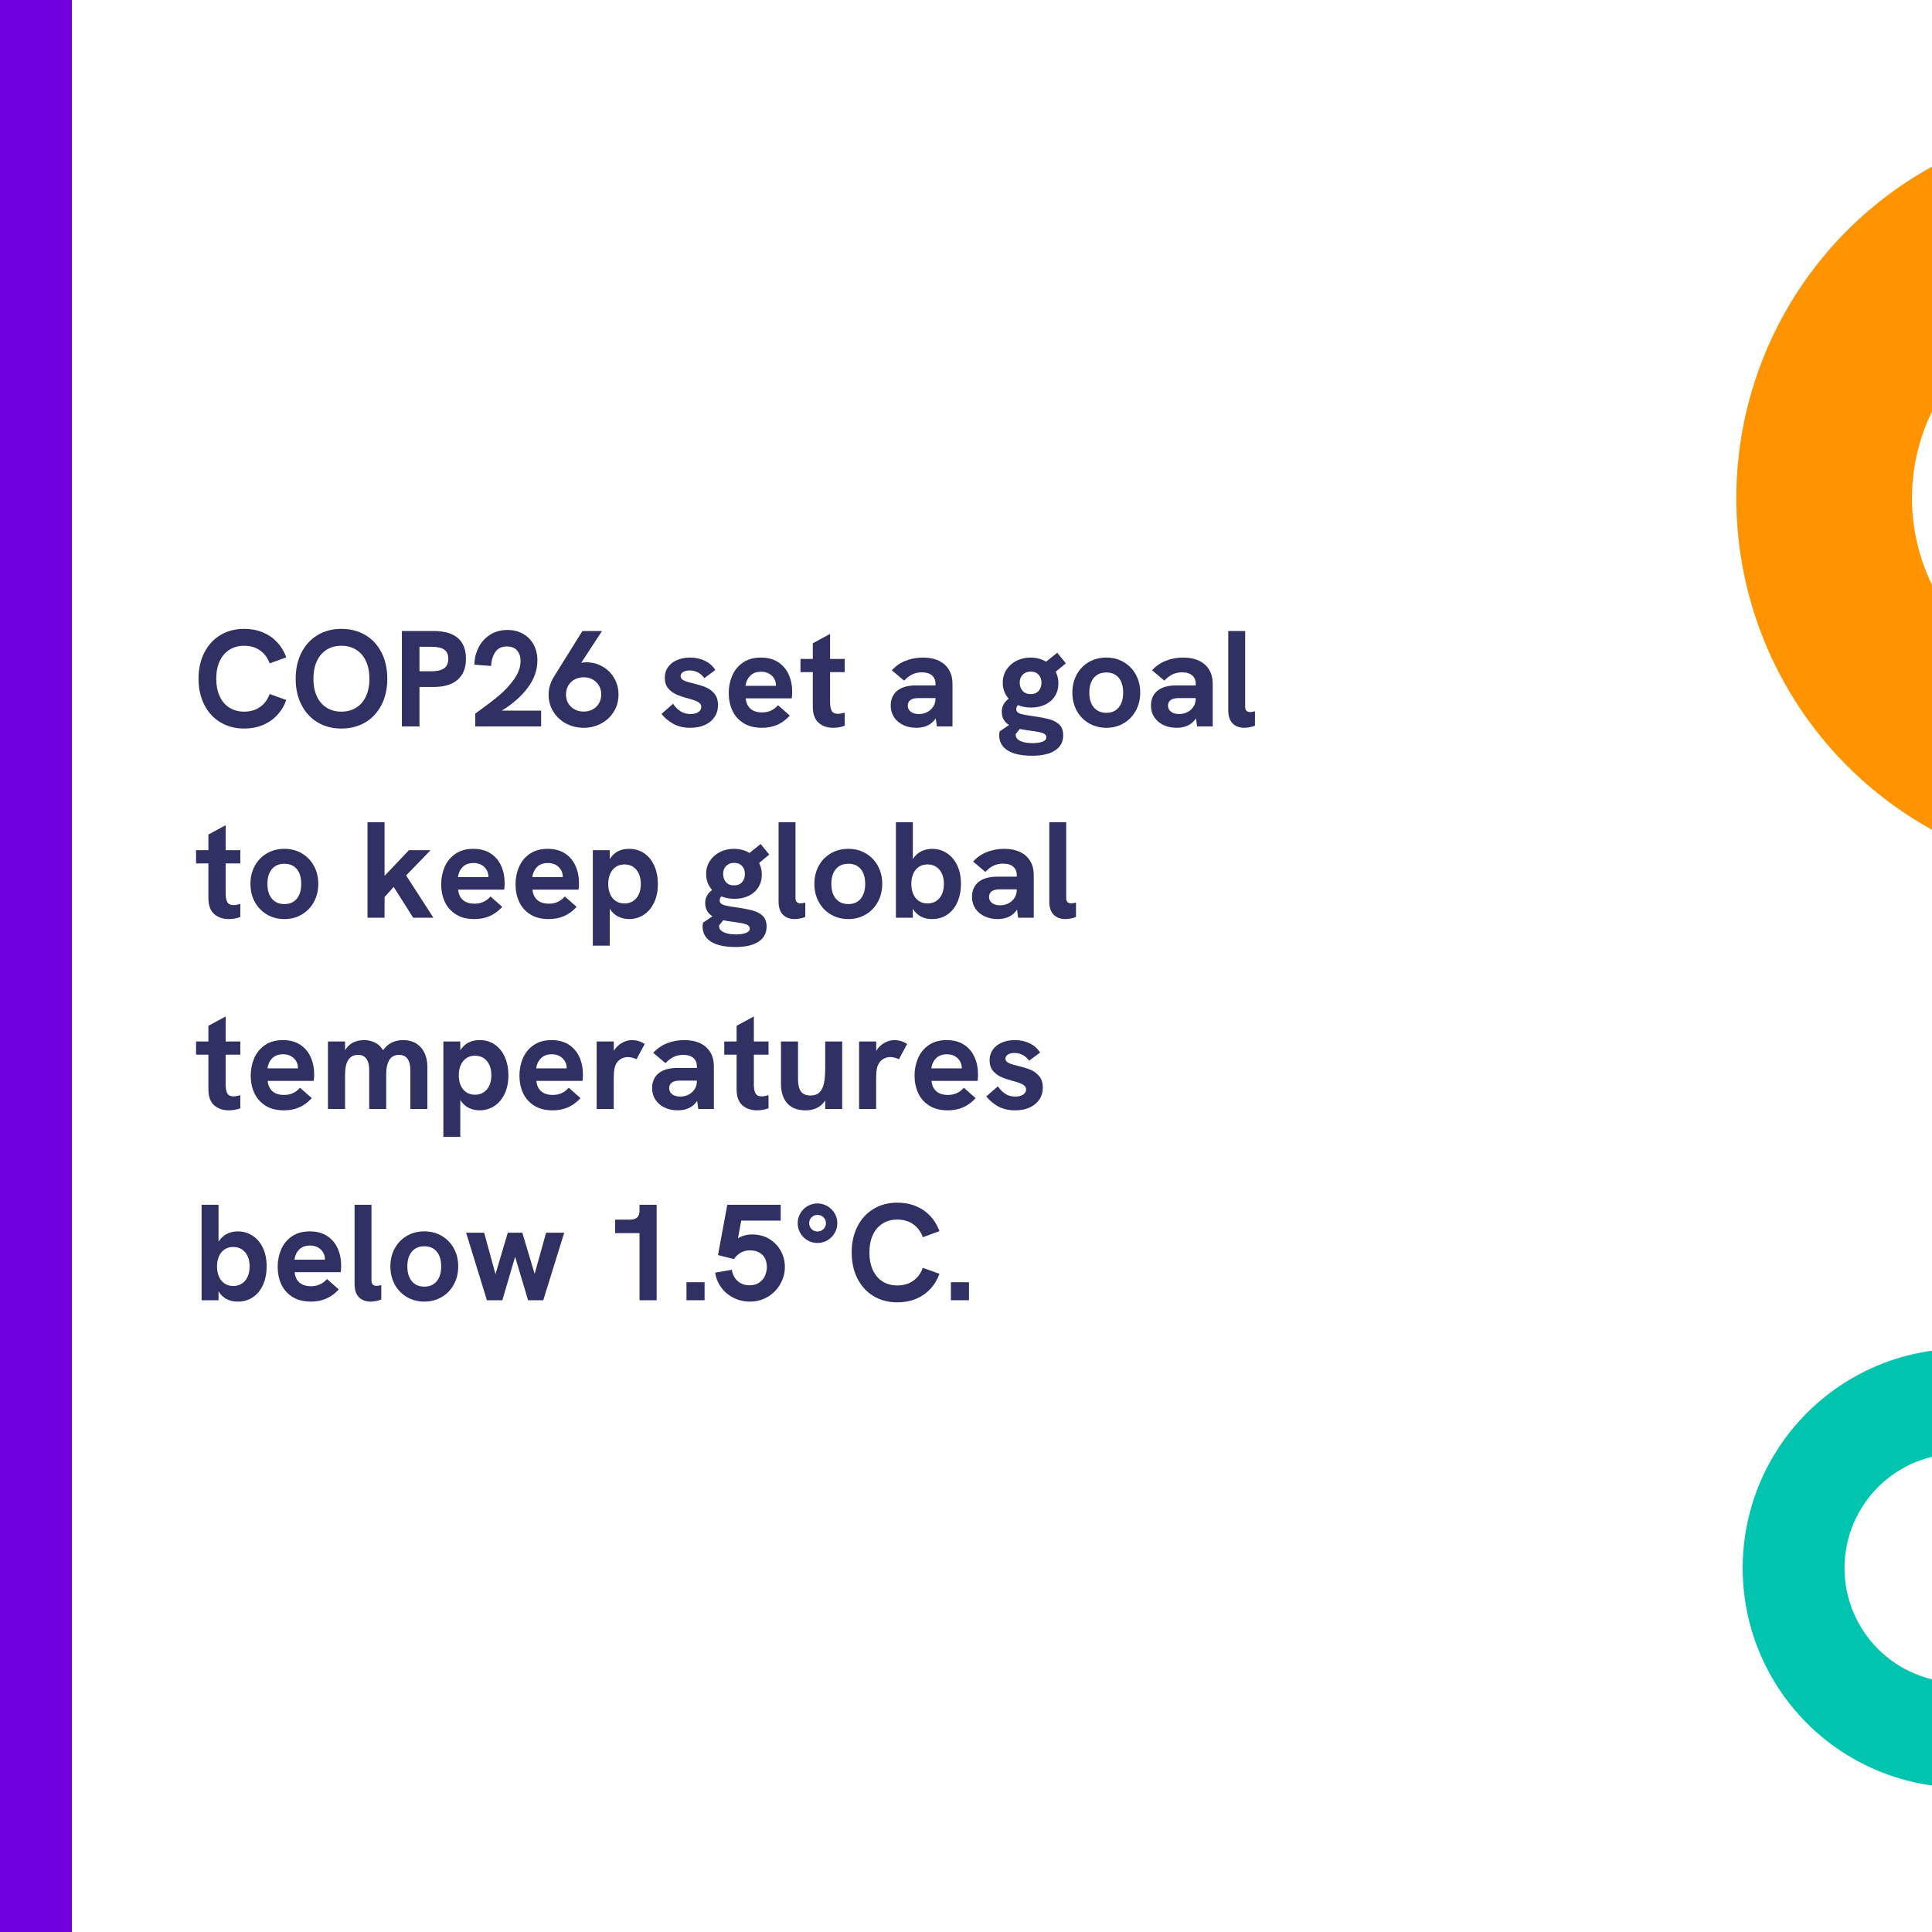 <svg xmlns="http://www.w3.org/2000/svg" xmlns:xlink="http://www.w3.org/1999/xlink" width="2000" zoomAndPan="magnify" viewBox="0 0 1500 1500" height="2000" preserveAspectRatio="xMidYMid meet" version="1.0"><defs><g/><clipPath id="62110bcd20"><path d="M 0 0 L 55.809 0 L 55.809 1500 L 0 1500 Z M 0 0 " clip-rule="nonzero"/></clipPath><clipPath id="59e120d3c9"><path d="M 1348 92.785 L 1500 92.785 L 1500 680.785 L 1348 680.785 Z M 1348 92.785 " clip-rule="nonzero"/></clipPath><clipPath id="3bd7bf2427"><path d="M 1353 1047.332 L 1500 1047.332 L 1500 1387.832 L 1353 1387.832 Z M 1353 1047.332 " clip-rule="nonzero"/></clipPath></defs><rect x="-150" width="1800" fill="#ffffff" y="-150" height="1800" fill-opacity="1"/><rect x="-150" width="1800" fill="#ffffff" y="-150" height="1800" fill-opacity="1"/><g clip-path="url(#62110bcd20)"><path fill="#7000e0" d="M -47.336 -22.523 L 55.809 -22.523 L 55.809 1573.852 L -47.336 1573.852 Z M -47.336 -22.523 " fill-opacity="1" fill-rule="nonzero"/></g><g fill="#303062" fill-opacity="1"><g transform="translate(150, 564)"><g><path d="M 39.594 1.641 C 32.656 1.641 26.5 0.031 21.125 -3.188 C 15.758 -6.414 11.586 -10.961 8.609 -16.828 C 5.629 -22.691 4.141 -29.453 4.141 -37.109 C 4.141 -44.723 5.629 -51.453 8.609 -57.297 C 11.586 -63.148 15.75 -67.688 21.094 -70.906 C 26.445 -74.133 32.613 -75.75 39.594 -75.75 C 44.812 -75.75 49.582 -74.863 53.906 -73.094 C 58.227 -71.32 61.957 -68.773 65.094 -65.453 C 68.227 -62.141 70.629 -58.203 72.297 -53.641 L 59.375 -48.953 C 57.75 -53.316 55.234 -56.688 51.828 -59.062 C 48.422 -61.438 44.344 -62.625 39.594 -62.625 C 35.207 -62.625 31.383 -61.594 28.125 -59.531 C 24.863 -57.477 22.344 -54.531 20.562 -50.688 C 18.789 -46.844 17.906 -42.316 17.906 -37.109 C 17.906 -31.859 18.789 -27.301 20.562 -23.438 C 22.344 -19.57 24.863 -16.613 28.125 -14.562 C 31.383 -12.508 35.207 -11.484 39.594 -11.484 C 44.344 -11.484 48.422 -12.672 51.828 -15.047 C 55.234 -17.422 57.75 -20.785 59.375 -25.141 L 72.297 -20.516 C 70.629 -15.941 68.227 -11.988 65.094 -8.656 C 61.957 -5.332 58.227 -2.785 53.906 -1.016 C 49.582 0.754 44.812 1.641 39.594 1.641 Z M 39.594 1.641 "/></g></g></g><g fill="#303062" fill-opacity="1"><g transform="translate(225.429, 564)"><g><path d="M 39.594 1.641 C 32.613 1.641 26.445 0.031 21.094 -3.188 C 15.75 -6.414 11.586 -10.953 8.609 -16.797 C 5.629 -22.641 4.141 -29.375 4.141 -37 C 4.141 -44.656 5.629 -51.414 8.609 -57.281 C 11.586 -63.145 15.758 -67.688 21.125 -70.906 C 26.5 -74.133 32.656 -75.75 39.594 -75.75 C 46.645 -75.75 52.863 -74.145 58.25 -70.938 C 63.645 -67.727 67.828 -63.191 70.797 -57.328 C 73.773 -51.461 75.266 -44.688 75.266 -37 C 75.266 -29.344 73.766 -22.586 70.766 -16.734 C 67.773 -10.891 63.578 -6.363 58.172 -3.156 C 52.773 0.039 46.582 1.641 39.594 1.641 Z M 17.906 -37 C 17.906 -31.789 18.789 -27.258 20.562 -23.406 C 22.344 -19.562 24.863 -16.613 28.125 -14.562 C 31.383 -12.508 35.207 -11.484 39.594 -11.484 C 44.031 -11.484 47.883 -12.52 51.156 -14.594 C 54.438 -16.664 56.961 -19.625 58.734 -23.469 C 60.504 -27.312 61.391 -31.82 61.391 -37 C 61.391 -42.207 60.504 -46.742 58.734 -50.609 C 56.961 -54.473 54.438 -57.441 51.156 -59.516 C 47.883 -61.586 44.031 -62.625 39.594 -62.625 C 35.207 -62.625 31.383 -61.594 28.125 -59.531 C 24.863 -57.477 22.344 -54.52 20.562 -50.656 C 18.789 -46.789 17.906 -42.238 17.906 -37 Z M 17.906 -37 "/></g></g></g><g fill="#303062" fill-opacity="1"><g transform="translate(304.897, 564)"><g><path d="M 7.125 -74.094 L 31.578 -74.094 C 39.941 -74.094 46.25 -72.297 50.5 -68.703 C 54.75 -65.109 56.875 -59.75 56.875 -52.625 C 56.875 -45.469 54.719 -40.008 50.406 -36.25 C 46.102 -32.5 39.828 -30.625 31.578 -30.625 L 20.781 -30.625 L 20.781 0 L 7.125 0 Z M 30.188 -42.844 C 34.445 -42.844 37.672 -43.594 39.859 -45.094 C 42.055 -46.602 43.156 -49.062 43.156 -52.469 C 43.156 -55.801 42.102 -58.191 40 -59.641 C 37.895 -61.098 34.625 -61.828 30.188 -61.828 L 20.781 -61.828 L 20.781 -42.844 Z M 30.188 -42.844 "/></g></g></g><g fill="#303062" fill-opacity="1"><g transform="translate(364.645, 564)"><g><path d="M 7.594 -12.328 C 13.52 -16.586 18.645 -20.531 22.969 -24.156 C 27.289 -27.789 31.125 -31.945 34.469 -36.625 C 37.82 -41.301 39.5 -46.031 39.5 -50.812 C 39.5 -54.176 38.602 -56.895 36.812 -58.969 C 35.02 -61.051 32.391 -62.094 28.922 -62.094 C 24.836 -62.094 21.82 -60.641 19.875 -57.734 C 17.926 -54.828 16.863 -51.227 16.688 -46.938 L 3.719 -47.953 C 3.719 -52.516 4.727 -56.859 6.75 -60.984 C 8.77 -65.117 11.711 -68.469 15.578 -71.031 C 19.441 -73.602 24.008 -74.891 29.281 -74.891 C 33.789 -74.891 37.805 -73.914 41.328 -71.969 C 44.859 -70.02 47.613 -67.254 49.594 -63.672 C 51.582 -60.098 52.578 -55.973 52.578 -51.297 C 52.578 -43.816 50.094 -36.742 45.125 -30.078 C 40.164 -23.422 33.438 -17.488 24.938 -12.281 L 55.5 -12.281 L 55.5 0 L 4.359 0 L 4.359 -10 Z M 7.594 -12.328 "/></g></g></g><g fill="#303062" fill-opacity="1"><g transform="translate(424.18, 564)"><g><path d="M 27.062 -49.375 C 28.363 -49.664 29.602 -49.812 30.781 -49.812 C 35.488 -49.812 39.766 -48.711 43.609 -46.516 C 47.453 -44.316 50.484 -41.301 52.703 -37.469 C 54.922 -33.645 56.031 -29.41 56.031 -24.766 C 56.031 -19.836 54.816 -15.406 52.391 -11.469 C 49.961 -7.539 46.676 -4.469 42.531 -2.25 C 38.383 -0.039 33.863 1.062 28.969 1.062 C 24.039 1.062 19.492 -0.039 15.328 -2.25 C 11.172 -4.469 7.867 -7.539 5.422 -11.469 C 2.973 -15.406 1.75 -19.805 1.75 -24.672 C 1.75 -27.078 2.102 -29.469 2.812 -31.844 C 3.52 -34.219 4.551 -36.484 5.906 -38.641 L 28.016 -74.094 L 43.219 -74.094 Z M 15.25 -24.766 C 15.25 -22.148 15.859 -19.836 17.078 -17.828 C 18.305 -15.828 19.957 -14.273 22.031 -13.172 C 24.102 -12.078 26.414 -11.531 28.969 -11.531 C 31.488 -11.531 33.789 -12.078 35.875 -13.172 C 37.969 -14.273 39.613 -15.836 40.812 -17.859 C 42.02 -19.879 42.625 -22.203 42.625 -24.828 C 42.625 -27.441 42.02 -29.758 40.812 -31.781 C 39.613 -33.801 37.977 -35.367 35.906 -36.484 C 33.832 -37.609 31.52 -38.172 28.969 -38.172 C 26.457 -38.172 24.156 -37.617 22.062 -36.516 C 19.969 -35.422 18.305 -33.852 17.078 -31.812 C 15.859 -29.77 15.25 -27.422 15.25 -24.766 Z M 15.25 -24.766 "/></g></g></g><g fill="#303062" fill-opacity="1"><g transform="translate(511.356, 564)"><g><path d="M 24.672 1.062 C 19.391 1.062 14.895 0 11.188 -2.125 C 7.488 -4.25 4.504 -6.785 2.234 -9.734 L 11.219 -17.594 C 12.707 -15.289 14.578 -13.383 16.828 -11.875 C 19.078 -10.375 21.723 -9.625 24.766 -9.625 C 27.316 -9.625 29.344 -10.133 30.844 -11.156 C 32.352 -12.188 33.109 -13.5 33.109 -15.094 C 33.109 -16.301 32.664 -17.301 31.781 -18.094 C 30.895 -18.895 29.77 -19.539 28.406 -20.031 C 27.039 -20.531 25.141 -21.117 22.703 -21.797 C 19.117 -22.754 16.086 -23.789 13.609 -24.906 C 11.129 -26.02 9.035 -27.617 7.328 -29.703 C 5.629 -31.797 4.781 -34.508 4.781 -37.844 C 4.781 -40.926 5.602 -43.645 7.25 -46 C 8.906 -48.363 11.219 -50.195 14.188 -51.5 C 17.164 -52.812 20.586 -53.469 24.453 -53.469 C 28.703 -53.469 32.523 -52.633 35.922 -50.969 C 39.328 -49.312 42.023 -46.922 44.016 -43.797 L 35.453 -37.469 C 34.18 -39.352 32.539 -40.828 30.531 -41.891 C 28.531 -42.953 26.379 -43.484 24.078 -43.484 C 22.055 -43.484 20.391 -43.082 19.078 -42.281 C 17.766 -41.488 17.109 -40.414 17.109 -39.062 C 17.109 -38.176 17.41 -37.422 18.016 -36.797 C 18.617 -36.18 19.578 -35.625 20.891 -35.125 C 22.203 -34.633 24.062 -34.109 26.469 -33.547 C 30.477 -32.547 33.785 -31.531 36.391 -30.5 C 38.992 -29.477 41.258 -27.844 43.188 -25.594 C 45.125 -23.344 46.094 -20.32 46.094 -16.531 C 46.094 -13.062 45.203 -9.992 43.422 -7.328 C 41.648 -4.672 39.145 -2.609 35.906 -1.141 C 32.664 0.328 28.922 1.062 24.672 1.062 Z M 24.672 1.062 "/></g></g></g><g fill="#303062" fill-opacity="1"><g transform="translate(561.535, 564)"><g><path d="M 30.094 1.062 C 24.281 1.062 19.441 -0.176 15.578 -2.656 C 11.711 -5.133 8.859 -8.398 7.016 -12.453 C 5.172 -16.516 4.25 -20.992 4.25 -25.891 C 4.25 -30.703 5.145 -35.195 6.938 -39.375 C 8.727 -43.562 11.5 -46.957 15.25 -49.562 C 19.008 -52.164 23.672 -53.469 29.234 -53.469 C 34.484 -53.469 38.93 -52.289 42.578 -49.938 C 46.223 -47.582 48.957 -44.383 50.781 -40.344 C 52.613 -36.301 53.531 -31.75 53.531 -26.688 C 53.531 -25.344 53.422 -23.711 53.203 -21.797 L 17.438 -21.797 C 17.719 -18.391 18.938 -15.719 21.094 -13.781 C 23.258 -11.852 26.289 -10.891 30.188 -10.891 C 35.188 -10.891 39.301 -12.754 42.531 -16.484 L 51.672 -8.406 C 48.797 -5.25 45.586 -2.879 42.047 -1.297 C 38.504 0.273 34.52 1.062 30.094 1.062 Z M 40.938 -31.516 L 40.938 -31.734 C 40.938 -33.723 40.457 -35.531 39.5 -37.156 C 38.539 -38.781 37.191 -40.07 35.453 -41.031 C 33.711 -41.988 31.727 -42.469 29.5 -42.469 C 25.781 -42.469 22.898 -41.406 20.859 -39.281 C 18.828 -37.156 17.633 -34.566 17.281 -31.516 Z M 40.938 -31.516 "/></g></g></g><g fill="#303062" fill-opacity="1"><g transform="translate(619.263, 564)"><g><path d="M 27.641 1.062 C 22.992 1.062 19.191 -0.254 16.234 -2.891 C 13.273 -5.535 11.797 -9.691 11.797 -15.359 L 11.797 -42.156 L 2.234 -42.156 L 2.234 -52.406 L 11.797 -52.406 L 11.797 -64.578 L 25.203 -71.812 L 25.203 -52.406 L 36.578 -52.406 L 36.578 -42.156 L 25.203 -42.156 L 25.203 -19.031 C 25.203 -15.844 25.645 -13.504 26.531 -12.016 C 27.414 -10.523 28.988 -9.781 31.25 -9.781 C 32.664 -9.781 34.441 -10.082 36.578 -10.688 L 36.578 -0.531 C 33.703 0.531 30.723 1.062 27.641 1.062 Z M 27.641 1.062 "/></g></g></g><g fill="#303062" fill-opacity="1"><g transform="translate(687.303, 564)"><g><path d="M 39.234 -6.219 C 35.898 -1.363 30.898 1.062 24.234 1.062 C 20.41 1.062 16.984 0.344 13.953 -1.094 C 10.922 -2.531 8.547 -4.555 6.828 -7.172 C 5.109 -9.797 4.25 -12.812 4.25 -16.219 C 4.25 -19.125 4.848 -21.664 6.047 -23.844 C 7.254 -26.02 8.941 -27.727 11.109 -28.969 C 14.367 -30.883 18.641 -31.844 23.922 -31.844 L 39.016 -31.844 L 39.016 -33.109 C 39.016 -35.879 38.094 -38.051 36.25 -39.625 C 34.406 -41.207 31.75 -42 28.281 -42 C 25.832 -42 23.5 -41.508 21.281 -40.531 C 19.07 -39.551 16.852 -37.895 14.625 -35.562 L 5.109 -43.594 C 8.117 -46.914 11.711 -49.391 15.891 -51.016 C 20.078 -52.648 24.523 -53.469 29.234 -53.469 C 34.016 -53.469 38.125 -52.648 41.562 -51.016 C 45 -49.391 47.629 -47.047 49.453 -43.984 C 51.285 -40.922 52.203 -37.297 52.203 -33.109 L 52.203 0 L 40.078 0 Z M 17.484 -16.156 C 17.484 -14.176 18.266 -12.594 19.828 -11.406 C 21.391 -10.219 23.5 -9.625 26.156 -9.625 C 28.488 -9.625 30.641 -10.133 32.609 -11.156 C 34.578 -12.188 36.133 -13.602 37.281 -15.406 C 38.438 -17.219 39.016 -19.258 39.016 -21.531 L 39.016 -22 L 25.828 -22 C 23.098 -22 21.047 -21.523 19.672 -20.578 C 18.211 -19.547 17.484 -18.07 17.484 -16.156 Z M 17.484 -16.156 "/></g></g></g><g fill="#303062" fill-opacity="1"><g transform="translate(772.991, 564)"><g><path d="M 28.438 22.75 C 20 22.75 13.609 21.363 9.266 18.594 C 4.93 15.832 2.766 11.867 2.766 6.703 C 2.766 5.848 2.891 4.891 3.141 3.828 L 10.469 -1.109 C 6.676 -3.422 4.781 -6.895 4.781 -11.531 C 4.781 -15.5 6.57 -18.832 10.156 -21.531 C 8.664 -23.195 7.52 -25.07 6.719 -27.156 C 5.926 -29.25 5.531 -31.5 5.531 -33.906 C 5.531 -37.738 6.504 -41.133 8.453 -44.094 C 10.398 -47.051 13.008 -49.352 16.281 -51 C 19.562 -52.645 23.172 -53.469 27.109 -53.469 C 31.535 -53.469 35.555 -52.406 39.172 -50.281 L 47.844 -57.203 L 54.531 -49.016 L 46.625 -42.469 C 48.039 -39.812 48.75 -36.801 48.75 -33.438 C 48.75 -29.719 47.859 -26.438 46.078 -23.594 C 44.305 -20.758 41.816 -18.562 38.609 -17 C 35.41 -15.445 31.719 -14.672 27.531 -14.672 C 23.883 -14.672 20.5 -15.289 17.375 -16.531 C 16.488 -15.719 16.047 -14.727 16.047 -13.562 C 16.047 -12.426 16.414 -11.547 17.156 -10.922 C 17.906 -10.305 19.164 -9.789 20.938 -9.375 C 22.707 -8.969 25.457 -8.5 29.188 -7.969 C 34.602 -7.188 38.891 -6.352 42.047 -5.469 C 45.203 -4.582 47.727 -3.176 49.625 -1.25 C 51.52 0.676 52.469 3.379 52.469 6.859 C 52.469 11.961 50.375 15.883 46.188 18.625 C 42.008 21.375 36.094 22.75 28.438 22.75 Z M 15.578 6.438 C 15.578 8.562 16.781 10.18 19.188 11.297 C 21.594 12.41 24.75 12.969 28.656 12.969 C 31.914 12.969 34.52 12.586 36.469 11.828 C 38.414 11.066 39.391 9.926 39.391 8.406 C 39.391 7.301 38.891 6.438 37.891 5.812 C 36.898 5.195 35.5 4.711 33.688 4.359 C 31.883 4.004 29.055 3.562 25.203 3.031 C 23.066 2.781 20.922 2.426 18.766 1.969 L 15.578 6 Z M 18.719 -34.016 C 18.719 -31.43 19.453 -29.297 20.922 -27.609 C 22.391 -25.93 24.504 -25.094 27.266 -25.094 C 29.922 -25.094 31.973 -25.93 33.422 -27.609 C 34.879 -29.297 35.609 -31.414 35.609 -33.969 C 35.609 -36.551 34.852 -38.629 33.344 -40.203 C 31.844 -41.785 29.816 -42.578 27.266 -42.578 C 24.68 -42.578 22.609 -41.781 21.047 -40.188 C 19.492 -38.594 18.719 -36.535 18.719 -34.016 Z M 18.719 -34.016 "/></g></g></g><g fill="#303062" fill-opacity="1"><g transform="translate(828.539, 564)"><g><path d="M 30.406 1.062 C 25.406 1.062 20.895 -0.113 16.875 -2.469 C 12.852 -4.82 9.707 -8.07 7.438 -12.219 C 5.176 -16.363 4.047 -21.047 4.047 -26.266 C 4.047 -31.473 5.172 -36.141 7.422 -40.266 C 9.672 -44.391 12.797 -47.617 16.797 -49.953 C 20.797 -52.297 25.332 -53.469 30.406 -53.469 C 35.438 -53.469 39.941 -52.297 43.922 -49.953 C 47.91 -47.617 51.039 -44.391 53.312 -40.266 C 55.582 -36.141 56.719 -31.473 56.719 -26.266 C 56.719 -21.086 55.582 -16.414 53.312 -12.25 C 51.039 -8.082 47.906 -4.82 43.906 -2.469 C 39.906 -0.113 35.406 1.062 30.406 1.062 Z M 17.219 -26.266 C 17.219 -21.367 18.383 -17.531 20.719 -14.75 C 23.062 -11.969 26.289 -10.578 30.406 -10.578 C 34.52 -10.578 37.727 -11.969 40.031 -14.75 C 42.332 -17.531 43.484 -21.367 43.484 -26.266 C 43.484 -31.18 42.332 -35.016 40.031 -37.766 C 37.727 -40.516 34.52 -41.891 30.406 -41.891 C 26.258 -41.891 23.023 -40.504 20.703 -37.734 C 18.379 -34.973 17.219 -31.148 17.219 -26.266 Z M 17.219 -26.266 "/></g></g></g><g fill="#303062" fill-opacity="1"><g transform="translate(889.35, 564)"><g><path d="M 39.234 -6.219 C 35.898 -1.363 30.898 1.062 24.234 1.062 C 20.41 1.062 16.984 0.344 13.953 -1.094 C 10.922 -2.531 8.547 -4.555 6.828 -7.172 C 5.109 -9.797 4.25 -12.812 4.25 -16.219 C 4.25 -19.125 4.848 -21.664 6.047 -23.844 C 7.254 -26.02 8.941 -27.727 11.109 -28.969 C 14.367 -30.883 18.641 -31.844 23.922 -31.844 L 39.016 -31.844 L 39.016 -33.109 C 39.016 -35.879 38.094 -38.051 36.25 -39.625 C 34.406 -41.207 31.75 -42 28.281 -42 C 25.832 -42 23.5 -41.508 21.281 -40.531 C 19.07 -39.551 16.852 -37.895 14.625 -35.562 L 5.109 -43.594 C 8.117 -46.914 11.711 -49.391 15.891 -51.016 C 20.078 -52.648 24.523 -53.469 29.234 -53.469 C 34.016 -53.469 38.125 -52.648 41.562 -51.016 C 45 -49.391 47.629 -47.047 49.453 -43.984 C 51.285 -40.922 52.203 -37.297 52.203 -33.109 L 52.203 0 L 40.078 0 Z M 17.484 -16.156 C 17.484 -14.176 18.266 -12.594 19.828 -11.406 C 21.391 -10.219 23.5 -9.625 26.156 -9.625 C 28.488 -9.625 30.641 -10.133 32.609 -11.156 C 34.578 -12.188 36.133 -13.602 37.281 -15.406 C 38.438 -17.219 39.016 -19.258 39.016 -21.531 L 39.016 -22 L 25.828 -22 C 23.098 -22 21.047 -21.523 19.672 -20.578 C 18.211 -19.547 17.484 -18.07 17.484 -16.156 Z M 17.484 -16.156 "/></g></g></g><g fill="#303062" fill-opacity="1"><g transform="translate(947.396, 564)"><g><path d="M 18.719 1.062 C 14.914 1.062 11.879 -0.066 9.609 -2.328 C 7.348 -4.598 6.219 -8.02 6.219 -12.594 L 6.219 -74.094 L 19.344 -74.094 L 19.344 -15.203 C 19.344 -13.816 19.688 -12.797 20.375 -12.141 C 21.07 -11.484 22.004 -11.156 23.172 -11.156 C 24.305 -11.156 25.566 -11.367 26.953 -11.797 L 26.953 -0.578 C 25.566 -0.016 24.145 0.395 22.688 0.656 C 21.238 0.926 19.914 1.062 18.719 1.062 Z M 18.719 1.062 "/></g></g></g><g fill="#303062" fill-opacity="1"><g transform="translate(150, 712.5)"><g><path d="M 27.641 1.062 C 22.992 1.062 19.191 -0.254 16.234 -2.891 C 13.273 -5.535 11.797 -9.691 11.797 -15.359 L 11.797 -42.156 L 2.234 -42.156 L 2.234 -52.406 L 11.797 -52.406 L 11.797 -64.578 L 25.203 -71.812 L 25.203 -52.406 L 36.578 -52.406 L 36.578 -42.156 L 25.203 -42.156 L 25.203 -19.031 C 25.203 -15.844 25.645 -13.504 26.531 -12.016 C 27.414 -10.523 28.988 -9.781 31.25 -9.781 C 32.664 -9.781 34.441 -10.082 36.578 -10.688 L 36.578 -0.531 C 33.703 0.531 30.723 1.062 27.641 1.062 Z M 27.641 1.062 "/></g></g></g><g fill="#303062" fill-opacity="1"><g transform="translate(190.399, 712.5)"><g><path d="M 30.406 1.062 C 25.406 1.062 20.895 -0.113 16.875 -2.469 C 12.852 -4.82 9.707 -8.07 7.438 -12.219 C 5.176 -16.363 4.047 -21.047 4.047 -26.266 C 4.047 -31.473 5.172 -36.141 7.422 -40.266 C 9.672 -44.391 12.797 -47.617 16.797 -49.953 C 20.797 -52.297 25.332 -53.469 30.406 -53.469 C 35.438 -53.469 39.941 -52.297 43.922 -49.953 C 47.91 -47.617 51.039 -44.391 53.312 -40.266 C 55.582 -36.141 56.719 -31.473 56.719 -26.266 C 56.719 -21.086 55.582 -16.414 53.312 -12.25 C 51.039 -8.082 47.906 -4.82 43.906 -2.469 C 39.906 -0.113 35.406 1.062 30.406 1.062 Z M 17.219 -26.266 C 17.219 -21.367 18.383 -17.531 20.719 -14.75 C 23.062 -11.969 26.289 -10.578 30.406 -10.578 C 34.52 -10.578 37.727 -11.969 40.031 -14.75 C 42.332 -17.531 43.484 -21.367 43.484 -26.266 C 43.484 -31.18 42.332 -35.016 40.031 -37.766 C 37.727 -40.516 34.52 -41.891 30.406 -41.891 C 26.258 -41.891 23.023 -40.504 20.703 -37.734 C 18.379 -34.973 17.219 -31.148 17.219 -26.266 Z M 17.219 -26.266 "/></g></g></g><g fill="#303062" fill-opacity="1"><g transform="translate(251.209, 712.5)"><g/></g></g><g fill="#303062" fill-opacity="1"><g transform="translate(278.851, 712.5)"><g><path d="M 26.797 -23.922 L 19.719 -16 L 19.719 0 L 6.484 0 L 6.484 -74.094 L 19.719 -74.094 L 19.719 -32.484 L 38.641 -52.406 L 55.438 -52.406 L 36.469 -32.797 L 57.625 0 L 41.938 0 Z M 26.797 -23.922 "/></g></g></g><g fill="#303062" fill-opacity="1"><g transform="translate(338.279, 712.5)"><g><path d="M 30.094 1.062 C 24.281 1.062 19.441 -0.176 15.578 -2.656 C 11.711 -5.133 8.859 -8.398 7.016 -12.453 C 5.172 -16.516 4.25 -20.992 4.25 -25.891 C 4.25 -30.703 5.145 -35.195 6.938 -39.375 C 8.727 -43.562 11.5 -46.957 15.25 -49.562 C 19.008 -52.164 23.672 -53.469 29.234 -53.469 C 34.484 -53.469 38.93 -52.289 42.578 -49.938 C 46.223 -47.582 48.957 -44.383 50.781 -40.344 C 52.613 -36.301 53.531 -31.75 53.531 -26.688 C 53.531 -25.344 53.422 -23.711 53.203 -21.797 L 17.438 -21.797 C 17.719 -18.391 18.938 -15.719 21.094 -13.781 C 23.258 -11.852 26.289 -10.891 30.188 -10.891 C 35.188 -10.891 39.301 -12.754 42.531 -16.484 L 51.672 -8.406 C 48.797 -5.25 45.586 -2.879 42.047 -1.297 C 38.504 0.273 34.52 1.062 30.094 1.062 Z M 40.938 -31.516 L 40.938 -31.734 C 40.938 -33.723 40.457 -35.531 39.5 -37.156 C 38.539 -38.781 37.191 -40.07 35.453 -41.031 C 33.711 -41.988 31.727 -42.469 29.5 -42.469 C 25.781 -42.469 22.898 -41.406 20.859 -39.281 C 18.828 -37.156 17.633 -34.566 17.281 -31.516 Z M 40.938 -31.516 "/></g></g></g><g fill="#303062" fill-opacity="1"><g transform="translate(396.007, 712.5)"><g><path d="M 30.094 1.062 C 24.281 1.062 19.441 -0.176 15.578 -2.656 C 11.711 -5.133 8.859 -8.398 7.016 -12.453 C 5.172 -16.516 4.25 -20.992 4.25 -25.891 C 4.25 -30.703 5.145 -35.195 6.938 -39.375 C 8.727 -43.562 11.5 -46.957 15.25 -49.562 C 19.008 -52.164 23.672 -53.469 29.234 -53.469 C 34.484 -53.469 38.93 -52.289 42.578 -49.938 C 46.223 -47.582 48.957 -44.383 50.781 -40.344 C 52.613 -36.301 53.531 -31.75 53.531 -26.688 C 53.531 -25.344 53.422 -23.711 53.203 -21.797 L 17.438 -21.797 C 17.719 -18.391 18.938 -15.719 21.094 -13.781 C 23.258 -11.852 26.289 -10.891 30.188 -10.891 C 35.188 -10.891 39.301 -12.754 42.531 -16.484 L 51.672 -8.406 C 48.797 -5.25 45.586 -2.879 42.047 -1.297 C 38.504 0.273 34.52 1.062 30.094 1.062 Z M 40.938 -31.516 L 40.938 -31.734 C 40.938 -33.723 40.457 -35.531 39.5 -37.156 C 38.539 -38.781 37.191 -40.07 35.453 -41.031 C 33.711 -41.988 31.727 -42.469 29.5 -42.469 C 25.781 -42.469 22.898 -41.406 20.859 -39.281 C 18.828 -37.156 17.633 -34.566 17.281 -31.516 Z M 40.938 -31.516 "/></g></g></g><g fill="#303062" fill-opacity="1"><g transform="translate(453.734, 712.5)"><g><path d="M 34.656 -53.469 C 39.195 -53.469 43.156 -52.289 46.531 -49.938 C 49.914 -47.582 52.508 -44.332 54.312 -40.188 C 56.125 -36.039 57.031 -31.363 57.031 -26.156 C 57.031 -20.594 56.035 -15.754 54.047 -11.641 C 52.066 -7.523 49.375 -4.379 45.969 -2.203 C 42.57 -0.023 38.801 1.062 34.656 1.062 C 31.539 1.062 28.672 0.391 26.047 -0.953 C 23.422 -2.305 21.297 -4.312 19.672 -6.969 L 19.672 21.688 L 6.531 21.688 L 6.531 -52.406 L 19.672 -52.406 L 19.672 -45.5 C 22.93 -50.812 27.926 -53.469 34.656 -53.469 Z M 18.5 -26.156 C 18.5 -23.145 19.008 -20.492 20.031 -18.203 C 21.062 -15.922 22.523 -14.16 24.422 -12.922 C 26.316 -11.68 28.539 -11.062 31.094 -11.062 C 33.645 -11.062 35.879 -11.68 37.797 -12.922 C 39.711 -14.16 41.191 -15.91 42.234 -18.172 C 43.273 -20.441 43.797 -23.102 43.797 -26.156 C 43.797 -29.195 43.273 -31.867 42.234 -34.172 C 41.191 -36.484 39.711 -38.258 37.797 -39.5 C 35.879 -40.738 33.645 -41.359 31.094 -41.359 C 28.539 -41.359 26.316 -40.727 24.422 -39.469 C 22.523 -38.207 21.062 -36.43 20.031 -34.141 C 19.008 -31.859 18.5 -29.195 18.5 -26.156 Z M 18.5 -26.156 "/></g></g></g><g fill="#303062" fill-opacity="1"><g transform="translate(515.077, 712.5)"><g/></g></g><g fill="#303062" fill-opacity="1"><g transform="translate(542.718, 712.5)"><g><path d="M 28.438 22.75 C 20 22.75 13.609 21.363 9.266 18.594 C 4.93 15.832 2.766 11.867 2.766 6.703 C 2.766 5.848 2.891 4.891 3.141 3.828 L 10.469 -1.109 C 6.676 -3.422 4.781 -6.895 4.781 -11.531 C 4.781 -15.5 6.57 -18.832 10.156 -21.531 C 8.664 -23.195 7.52 -25.07 6.719 -27.156 C 5.926 -29.25 5.531 -31.5 5.531 -33.906 C 5.531 -37.738 6.504 -41.133 8.453 -44.094 C 10.398 -47.051 13.008 -49.352 16.281 -51 C 19.562 -52.645 23.172 -53.469 27.109 -53.469 C 31.535 -53.469 35.555 -52.406 39.172 -50.281 L 47.844 -57.203 L 54.531 -49.016 L 46.625 -42.469 C 48.039 -39.812 48.75 -36.801 48.75 -33.438 C 48.75 -29.719 47.859 -26.438 46.078 -23.594 C 44.305 -20.758 41.816 -18.562 38.609 -17 C 35.41 -15.445 31.719 -14.672 27.531 -14.672 C 23.883 -14.672 20.5 -15.289 17.375 -16.531 C 16.488 -15.719 16.047 -14.727 16.047 -13.562 C 16.047 -12.426 16.414 -11.547 17.156 -10.922 C 17.906 -10.305 19.164 -9.789 20.938 -9.375 C 22.707 -8.969 25.457 -8.5 29.188 -7.969 C 34.602 -7.188 38.891 -6.352 42.047 -5.469 C 45.203 -4.582 47.727 -3.176 49.625 -1.25 C 51.52 0.676 52.469 3.379 52.469 6.859 C 52.469 11.961 50.375 15.883 46.188 18.625 C 42.008 21.375 36.094 22.75 28.438 22.75 Z M 15.578 6.438 C 15.578 8.562 16.781 10.18 19.188 11.297 C 21.594 12.41 24.75 12.969 28.656 12.969 C 31.914 12.969 34.52 12.586 36.469 11.828 C 38.414 11.066 39.391 9.926 39.391 8.406 C 39.391 7.301 38.891 6.438 37.891 5.812 C 36.898 5.195 35.5 4.711 33.688 4.359 C 31.883 4.004 29.055 3.562 25.203 3.031 C 23.066 2.781 20.922 2.426 18.766 1.969 L 15.578 6 Z M 18.719 -34.016 C 18.719 -31.43 19.453 -29.297 20.922 -27.609 C 22.391 -25.93 24.504 -25.094 27.266 -25.094 C 29.922 -25.094 31.973 -25.93 33.422 -27.609 C 34.879 -29.297 35.609 -31.414 35.609 -33.969 C 35.609 -36.551 34.852 -38.629 33.344 -40.203 C 31.844 -41.785 29.816 -42.578 27.266 -42.578 C 24.68 -42.578 22.609 -41.781 21.047 -40.188 C 19.492 -38.594 18.719 -36.535 18.719 -34.016 Z M 18.719 -34.016 "/></g></g></g><g fill="#303062" fill-opacity="1"><g transform="translate(598.266, 712.5)"><g><path d="M 18.719 1.062 C 14.914 1.062 11.879 -0.066 9.609 -2.328 C 7.348 -4.598 6.219 -8.02 6.219 -12.594 L 6.219 -74.094 L 19.344 -74.094 L 19.344 -15.203 C 19.344 -13.816 19.688 -12.797 20.375 -12.141 C 21.07 -11.484 22.004 -11.156 23.172 -11.156 C 24.305 -11.156 25.566 -11.367 26.953 -11.797 L 26.953 -0.578 C 25.566 -0.016 24.145 0.395 22.688 0.656 C 21.238 0.926 19.914 1.062 18.719 1.062 Z M 18.719 1.062 "/></g></g></g><g fill="#303062" fill-opacity="1"><g transform="translate(628.246, 712.5)"><g><path d="M 30.406 1.062 C 25.406 1.062 20.895 -0.113 16.875 -2.469 C 12.852 -4.82 9.707 -8.07 7.438 -12.219 C 5.176 -16.363 4.047 -21.047 4.047 -26.266 C 4.047 -31.473 5.172 -36.141 7.422 -40.266 C 9.672 -44.391 12.797 -47.617 16.797 -49.953 C 20.797 -52.297 25.332 -53.469 30.406 -53.469 C 35.438 -53.469 39.941 -52.297 43.922 -49.953 C 47.91 -47.617 51.039 -44.391 53.312 -40.266 C 55.582 -36.141 56.719 -31.473 56.719 -26.266 C 56.719 -21.086 55.582 -16.414 53.312 -12.25 C 51.039 -8.082 47.906 -4.82 43.906 -2.469 C 39.906 -0.113 35.406 1.062 30.406 1.062 Z M 17.219 -26.266 C 17.219 -21.367 18.383 -17.531 20.719 -14.75 C 23.062 -11.969 26.289 -10.578 30.406 -10.578 C 34.52 -10.578 37.727 -11.969 40.031 -14.75 C 42.332 -17.531 43.484 -21.367 43.484 -26.266 C 43.484 -31.18 42.332 -35.016 40.031 -37.766 C 37.727 -40.516 34.52 -41.891 30.406 -41.891 C 26.258 -41.891 23.023 -40.504 20.703 -37.734 C 18.379 -34.973 17.219 -31.148 17.219 -26.266 Z M 17.219 -26.266 "/></g></g></g><g fill="#303062" fill-opacity="1"><g transform="translate(689.057, 712.5)"><g><path d="M 34.656 1.062 C 27.926 1.062 22.93 -1.594 19.672 -6.906 L 19.672 0 L 6.531 0 L 6.531 -74.094 L 19.672 -74.094 L 19.672 -45.453 C 21.297 -48.109 23.422 -50.109 26.047 -51.453 C 28.672 -52.797 31.539 -53.469 34.656 -53.469 C 38.801 -53.469 42.57 -52.379 45.969 -50.203 C 49.375 -48.023 52.066 -44.879 54.047 -40.766 C 56.035 -36.66 57.031 -31.828 57.031 -26.266 C 57.031 -21.047 56.125 -16.363 54.312 -12.219 C 52.508 -8.07 49.914 -4.82 46.531 -2.469 C 43.156 -0.113 39.195 1.062 34.656 1.062 Z M 18.5 -26.266 C 18.5 -23.211 19.008 -20.539 20.031 -18.25 C 21.062 -15.969 22.523 -14.195 24.422 -12.938 C 26.316 -11.688 28.539 -11.062 31.094 -11.062 C 33.645 -11.062 35.879 -11.68 37.797 -12.922 C 39.711 -14.16 41.191 -15.93 42.234 -18.234 C 43.273 -20.535 43.797 -23.211 43.797 -26.266 C 43.797 -29.305 43.273 -31.961 42.234 -34.234 C 41.191 -36.504 39.711 -38.258 37.797 -39.5 C 35.879 -40.738 33.645 -41.359 31.094 -41.359 C 28.539 -41.359 26.316 -40.738 24.422 -39.5 C 22.523 -38.258 21.062 -36.492 20.031 -34.203 C 19.008 -31.922 18.5 -29.273 18.5 -26.266 Z M 18.5 -26.266 "/></g></g></g><g fill="#303062" fill-opacity="1"><g transform="translate(750.399, 712.5)"><g><path d="M 39.234 -6.219 C 35.898 -1.363 30.898 1.062 24.234 1.062 C 20.41 1.062 16.984 0.344 13.953 -1.094 C 10.922 -2.531 8.547 -4.555 6.828 -7.172 C 5.109 -9.797 4.25 -12.812 4.25 -16.219 C 4.25 -19.125 4.848 -21.664 6.047 -23.844 C 7.254 -26.02 8.941 -27.727 11.109 -28.969 C 14.367 -30.883 18.641 -31.844 23.922 -31.844 L 39.016 -31.844 L 39.016 -33.109 C 39.016 -35.879 38.094 -38.051 36.25 -39.625 C 34.406 -41.207 31.75 -42 28.281 -42 C 25.832 -42 23.5 -41.508 21.281 -40.531 C 19.07 -39.551 16.852 -37.895 14.625 -35.562 L 5.109 -43.594 C 8.117 -46.914 11.711 -49.391 15.891 -51.016 C 20.078 -52.648 24.523 -53.469 29.234 -53.469 C 34.016 -53.469 38.125 -52.648 41.562 -51.016 C 45 -49.391 47.629 -47.047 49.453 -43.984 C 51.285 -40.922 52.203 -37.297 52.203 -33.109 L 52.203 0 L 40.078 0 Z M 17.484 -16.156 C 17.484 -14.176 18.266 -12.594 19.828 -11.406 C 21.391 -10.219 23.5 -9.625 26.156 -9.625 C 28.488 -9.625 30.641 -10.133 32.609 -11.156 C 34.578 -12.188 36.133 -13.602 37.281 -15.406 C 38.438 -17.219 39.016 -19.258 39.016 -21.531 L 39.016 -22 L 25.828 -22 C 23.098 -22 21.047 -21.523 19.672 -20.578 C 18.211 -19.547 17.484 -18.07 17.484 -16.156 Z M 17.484 -16.156 "/></g></g></g><g fill="#303062" fill-opacity="1"><g transform="translate(808.446, 712.5)"><g><path d="M 18.719 1.062 C 14.914 1.062 11.879 -0.066 9.609 -2.328 C 7.348 -4.598 6.219 -8.02 6.219 -12.594 L 6.219 -74.094 L 19.344 -74.094 L 19.344 -15.203 C 19.344 -13.816 19.688 -12.797 20.375 -12.141 C 21.07 -11.484 22.004 -11.156 23.172 -11.156 C 24.305 -11.156 25.566 -11.367 26.953 -11.797 L 26.953 -0.578 C 25.566 -0.016 24.145 0.395 22.688 0.656 C 21.238 0.926 19.914 1.062 18.719 1.062 Z M 18.719 1.062 "/></g></g></g><g fill="#303062" fill-opacity="1"><g transform="translate(150, 861)"><g><path d="M 27.641 1.062 C 22.992 1.062 19.191 -0.254 16.234 -2.891 C 13.273 -5.535 11.797 -9.691 11.797 -15.359 L 11.797 -42.156 L 2.234 -42.156 L 2.234 -52.406 L 11.797 -52.406 L 11.797 -64.578 L 25.203 -71.812 L 25.203 -52.406 L 36.578 -52.406 L 36.578 -42.156 L 25.203 -42.156 L 25.203 -19.031 C 25.203 -15.844 25.645 -13.504 26.531 -12.016 C 27.414 -10.523 28.988 -9.781 31.25 -9.781 C 32.664 -9.781 34.441 -10.082 36.578 -10.688 L 36.578 -0.531 C 33.703 0.531 30.723 1.062 27.641 1.062 Z M 27.641 1.062 "/></g></g></g><g fill="#303062" fill-opacity="1"><g transform="translate(190.399, 861)"><g><path d="M 30.094 1.062 C 24.281 1.062 19.441 -0.176 15.578 -2.656 C 11.711 -5.133 8.859 -8.398 7.016 -12.453 C 5.172 -16.516 4.25 -20.992 4.25 -25.891 C 4.25 -30.703 5.145 -35.195 6.938 -39.375 C 8.727 -43.562 11.5 -46.957 15.25 -49.562 C 19.008 -52.164 23.672 -53.469 29.234 -53.469 C 34.484 -53.469 38.93 -52.289 42.578 -49.938 C 46.223 -47.582 48.957 -44.383 50.781 -40.344 C 52.613 -36.301 53.531 -31.75 53.531 -26.688 C 53.531 -25.344 53.422 -23.711 53.203 -21.797 L 17.438 -21.797 C 17.719 -18.391 18.938 -15.719 21.094 -13.781 C 23.258 -11.852 26.289 -10.891 30.188 -10.891 C 35.188 -10.891 39.301 -12.754 42.531 -16.484 L 51.672 -8.406 C 48.797 -5.25 45.586 -2.879 42.047 -1.297 C 38.504 0.273 34.52 1.062 30.094 1.062 Z M 40.938 -31.516 L 40.938 -31.734 C 40.938 -33.723 40.457 -35.531 39.5 -37.156 C 38.539 -38.781 37.191 -40.07 35.453 -41.031 C 33.711 -41.988 31.727 -42.469 29.5 -42.469 C 25.781 -42.469 22.898 -41.406 20.859 -39.281 C 18.828 -37.156 17.633 -34.566 17.281 -31.516 Z M 40.938 -31.516 "/></g></g></g><g fill="#303062" fill-opacity="1"><g transform="translate(248.126, 861)"><g><path d="M 6.484 -52.406 L 19.781 -52.406 L 19.781 -45.609 C 21.477 -48.441 23.609 -50.457 26.172 -51.656 C 28.742 -52.863 31.469 -53.469 34.344 -53.469 C 37.457 -53.469 40.305 -52.848 42.891 -51.609 C 45.484 -50.367 47.613 -48.367 49.281 -45.609 C 51.227 -48.367 53.52 -50.367 56.156 -51.609 C 58.801 -52.848 61.645 -53.469 64.688 -53.469 C 68.977 -53.469 72.539 -52.52 75.375 -50.625 C 78.207 -48.727 80.297 -46.227 81.641 -43.125 C 82.992 -40.031 83.672 -36.676 83.672 -33.062 L 83.672 0 L 70.484 0 L 70.484 -29.828 C 70.484 -37.941 67.523 -42 61.609 -42 C 55.016 -42 51.719 -36.844 51.719 -26.531 L 51.719 0 L 38.531 0 L 38.531 -30.141 C 38.531 -34.035 37.797 -36.984 36.328 -38.984 C 34.859 -40.992 32.742 -42 29.984 -42 C 23.18 -42 19.781 -36.844 19.781 -26.531 L 19.781 0 L 6.484 0 Z M 6.484 -52.406 "/></g></g></g><g fill="#303062" fill-opacity="1"><g transform="translate(337.695, 861)"><g><path d="M 34.656 -53.469 C 39.195 -53.469 43.156 -52.289 46.531 -49.938 C 49.914 -47.582 52.508 -44.332 54.312 -40.188 C 56.125 -36.039 57.031 -31.363 57.031 -26.156 C 57.031 -20.594 56.035 -15.754 54.047 -11.641 C 52.066 -7.523 49.375 -4.379 45.969 -2.203 C 42.57 -0.023 38.801 1.062 34.656 1.062 C 31.539 1.062 28.672 0.391 26.047 -0.953 C 23.422 -2.305 21.297 -4.312 19.672 -6.969 L 19.672 21.688 L 6.531 21.688 L 6.531 -52.406 L 19.672 -52.406 L 19.672 -45.5 C 22.93 -50.812 27.926 -53.469 34.656 -53.469 Z M 18.5 -26.156 C 18.5 -23.145 19.008 -20.492 20.031 -18.203 C 21.062 -15.922 22.523 -14.16 24.422 -12.922 C 26.316 -11.68 28.539 -11.062 31.094 -11.062 C 33.645 -11.062 35.879 -11.68 37.797 -12.922 C 39.711 -14.16 41.191 -15.91 42.234 -18.172 C 43.273 -20.441 43.797 -23.102 43.797 -26.156 C 43.797 -29.195 43.273 -31.867 42.234 -34.172 C 41.191 -36.484 39.711 -38.258 37.797 -39.5 C 35.879 -40.738 33.645 -41.359 31.094 -41.359 C 28.539 -41.359 26.316 -40.727 24.422 -39.469 C 22.523 -38.207 21.062 -36.43 20.031 -34.141 C 19.008 -31.859 18.5 -29.195 18.5 -26.156 Z M 18.5 -26.156 "/></g></g></g><g fill="#303062" fill-opacity="1"><g transform="translate(399.037, 861)"><g><path d="M 30.094 1.062 C 24.281 1.062 19.441 -0.176 15.578 -2.656 C 11.711 -5.133 8.859 -8.398 7.016 -12.453 C 5.172 -16.516 4.25 -20.992 4.25 -25.891 C 4.25 -30.703 5.145 -35.195 6.938 -39.375 C 8.727 -43.562 11.5 -46.957 15.25 -49.562 C 19.008 -52.164 23.672 -53.469 29.234 -53.469 C 34.484 -53.469 38.93 -52.289 42.578 -49.938 C 46.223 -47.582 48.957 -44.383 50.781 -40.344 C 52.613 -36.301 53.531 -31.75 53.531 -26.688 C 53.531 -25.344 53.422 -23.711 53.203 -21.797 L 17.438 -21.797 C 17.719 -18.391 18.938 -15.719 21.094 -13.781 C 23.258 -11.852 26.289 -10.891 30.188 -10.891 C 35.188 -10.891 39.301 -12.754 42.531 -16.484 L 51.672 -8.406 C 48.797 -5.25 45.586 -2.879 42.047 -1.297 C 38.504 0.273 34.52 1.062 30.094 1.062 Z M 40.938 -31.516 L 40.938 -31.734 C 40.938 -33.723 40.457 -35.531 39.5 -37.156 C 38.539 -38.781 37.191 -40.07 35.453 -41.031 C 33.711 -41.988 31.727 -42.469 29.5 -42.469 C 25.781 -42.469 22.898 -41.406 20.859 -39.281 C 18.828 -37.156 17.633 -34.566 17.281 -31.516 Z M 40.938 -31.516 "/></g></g></g><g fill="#303062" fill-opacity="1"><g transform="translate(456.764, 861)"><g><path d="M 6.484 -52.406 L 19.781 -52.406 L 19.781 -45.125 C 21.301 -47.676 23.352 -49.703 25.938 -51.203 C 28.531 -52.711 31.188 -53.469 33.906 -53.469 C 35.613 -53.469 37.254 -53.238 38.828 -52.781 C 40.41 -52.32 42.066 -51.562 43.797 -50.5 L 37.422 -38.594 C 36.566 -39.051 35.531 -39.445 34.312 -39.781 C 33.094 -40.125 31.914 -40.297 30.781 -40.297 C 28.508 -40.297 26.477 -39.691 24.688 -38.484 C 22.895 -37.273 21.578 -35.453 20.734 -33.016 C 20.379 -31.91 20.117 -30.598 19.953 -29.078 C 19.797 -27.555 19.719 -25.375 19.719 -22.531 L 19.719 0 L 6.484 0 Z M 6.484 -52.406 "/></g></g></g><g fill="#303062" fill-opacity="1"><g transform="translate(502.053, 861)"><g><path d="M 39.234 -6.219 C 35.898 -1.363 30.898 1.062 24.234 1.062 C 20.41 1.062 16.984 0.344 13.953 -1.094 C 10.922 -2.531 8.547 -4.555 6.828 -7.172 C 5.109 -9.797 4.25 -12.812 4.25 -16.219 C 4.25 -19.125 4.848 -21.664 6.047 -23.844 C 7.254 -26.02 8.941 -27.727 11.109 -28.969 C 14.367 -30.883 18.641 -31.844 23.922 -31.844 L 39.016 -31.844 L 39.016 -33.109 C 39.016 -35.879 38.094 -38.051 36.25 -39.625 C 34.406 -41.207 31.75 -42 28.281 -42 C 25.832 -42 23.5 -41.508 21.281 -40.531 C 19.07 -39.551 16.852 -37.895 14.625 -35.562 L 5.109 -43.594 C 8.117 -46.914 11.711 -49.391 15.891 -51.016 C 20.078 -52.648 24.523 -53.469 29.234 -53.469 C 34.016 -53.469 38.125 -52.648 41.562 -51.016 C 45 -49.391 47.629 -47.047 49.453 -43.984 C 51.285 -40.922 52.203 -37.297 52.203 -33.109 L 52.203 0 L 40.078 0 Z M 17.484 -16.156 C 17.484 -14.176 18.266 -12.594 19.828 -11.406 C 21.391 -10.219 23.5 -9.625 26.156 -9.625 C 28.488 -9.625 30.641 -10.133 32.609 -11.156 C 34.578 -12.188 36.133 -13.602 37.281 -15.406 C 38.438 -17.219 39.016 -19.258 39.016 -21.531 L 39.016 -22 L 25.828 -22 C 23.098 -22 21.047 -21.523 19.672 -20.578 C 18.211 -19.547 17.484 -18.07 17.484 -16.156 Z M 17.484 -16.156 "/></g></g></g><g fill="#303062" fill-opacity="1"><g transform="translate(560.1, 861)"><g><path d="M 27.641 1.062 C 22.992 1.062 19.191 -0.254 16.234 -2.891 C 13.273 -5.535 11.797 -9.691 11.797 -15.359 L 11.797 -42.156 L 2.234 -42.156 L 2.234 -52.406 L 11.797 -52.406 L 11.797 -64.578 L 25.203 -71.812 L 25.203 -52.406 L 36.578 -52.406 L 36.578 -42.156 L 25.203 -42.156 L 25.203 -19.031 C 25.203 -15.844 25.645 -13.504 26.531 -12.016 C 27.414 -10.523 28.988 -9.781 31.25 -9.781 C 32.664 -9.781 34.441 -10.082 36.578 -10.688 L 36.578 -0.531 C 33.703 0.531 30.723 1.062 27.641 1.062 Z M 27.641 1.062 "/></g></g></g><g fill="#303062" fill-opacity="1"><g transform="translate(600.499, 861)"><g><path d="M 24.984 1.062 C 18.672 1.062 13.898 -0.77 10.672 -4.438 C 7.453 -8.102 5.844 -13.18 5.844 -19.672 L 5.844 -52.406 L 19.078 -52.406 L 19.078 -22.969 C 19.078 -18.957 19.801 -15.867 21.25 -13.703 C 22.707 -11.547 25.266 -10.469 28.922 -10.469 C 31.891 -10.469 34.195 -11.305 35.844 -12.984 C 37.5 -14.672 38.633 -17.031 39.25 -20.062 C 39.875 -23.094 40.188 -26.93 40.188 -31.578 L 40.188 -52.406 L 53.375 -52.406 L 53.375 0 L 40.188 0 L 40.188 -6.594 C 38.488 -3.969 36.344 -2.035 33.75 -0.797 C 31.164 0.441 28.242 1.062 24.984 1.062 Z M 24.984 1.062 "/></g></g></g><g fill="#303062" fill-opacity="1"><g transform="translate(660.512, 861)"><g><path d="M 6.484 -52.406 L 19.781 -52.406 L 19.781 -45.125 C 21.301 -47.676 23.352 -49.703 25.938 -51.203 C 28.531 -52.711 31.188 -53.469 33.906 -53.469 C 35.613 -53.469 37.254 -53.238 38.828 -52.781 C 40.41 -52.32 42.066 -51.562 43.797 -50.5 L 37.422 -38.594 C 36.566 -39.051 35.531 -39.445 34.312 -39.781 C 33.094 -40.125 31.914 -40.297 30.781 -40.297 C 28.508 -40.297 26.477 -39.691 24.688 -38.484 C 22.895 -37.273 21.578 -35.453 20.734 -33.016 C 20.379 -31.91 20.117 -30.598 19.953 -29.078 C 19.797 -27.555 19.719 -25.375 19.719 -22.531 L 19.719 0 L 6.484 0 Z M 6.484 -52.406 "/></g></g></g><g fill="#303062" fill-opacity="1"><g transform="translate(705.801, 861)"><g><path d="M 30.094 1.062 C 24.281 1.062 19.441 -0.176 15.578 -2.656 C 11.711 -5.133 8.859 -8.398 7.016 -12.453 C 5.172 -16.516 4.25 -20.992 4.25 -25.891 C 4.25 -30.703 5.145 -35.195 6.938 -39.375 C 8.727 -43.562 11.5 -46.957 15.25 -49.562 C 19.008 -52.164 23.672 -53.469 29.234 -53.469 C 34.484 -53.469 38.93 -52.289 42.578 -49.938 C 46.223 -47.582 48.957 -44.383 50.781 -40.344 C 52.613 -36.301 53.531 -31.75 53.531 -26.688 C 53.531 -25.344 53.422 -23.711 53.203 -21.797 L 17.438 -21.797 C 17.719 -18.391 18.938 -15.719 21.094 -13.781 C 23.258 -11.852 26.289 -10.891 30.188 -10.891 C 35.188 -10.891 39.301 -12.754 42.531 -16.484 L 51.672 -8.406 C 48.797 -5.25 45.586 -2.879 42.047 -1.297 C 38.504 0.273 34.52 1.062 30.094 1.062 Z M 40.938 -31.516 L 40.938 -31.734 C 40.938 -33.723 40.457 -35.531 39.5 -37.156 C 38.539 -38.781 37.191 -40.07 35.453 -41.031 C 33.711 -41.988 31.727 -42.469 29.5 -42.469 C 25.781 -42.469 22.898 -41.406 20.859 -39.281 C 18.828 -37.156 17.633 -34.566 17.281 -31.516 Z M 40.938 -31.516 "/></g></g></g><g fill="#303062" fill-opacity="1"><g transform="translate(763.529, 861)"><g><path d="M 24.672 1.062 C 19.391 1.062 14.895 0 11.188 -2.125 C 7.488 -4.25 4.504 -6.785 2.234 -9.734 L 11.219 -17.594 C 12.707 -15.289 14.578 -13.383 16.828 -11.875 C 19.078 -10.375 21.723 -9.625 24.766 -9.625 C 27.316 -9.625 29.344 -10.133 30.844 -11.156 C 32.352 -12.188 33.109 -13.5 33.109 -15.094 C 33.109 -16.301 32.664 -17.301 31.781 -18.094 C 30.895 -18.895 29.77 -19.539 28.406 -20.031 C 27.039 -20.531 25.141 -21.117 22.703 -21.797 C 19.117 -22.754 16.086 -23.789 13.609 -24.906 C 11.129 -26.02 9.035 -27.617 7.328 -29.703 C 5.629 -31.797 4.781 -34.508 4.781 -37.844 C 4.781 -40.926 5.602 -43.645 7.25 -46 C 8.906 -48.363 11.219 -50.195 14.188 -51.5 C 17.164 -52.812 20.586 -53.469 24.453 -53.469 C 28.703 -53.469 32.523 -52.633 35.922 -50.969 C 39.328 -49.312 42.023 -46.922 44.016 -43.797 L 35.453 -37.469 C 34.18 -39.352 32.539 -40.828 30.531 -41.891 C 28.531 -42.953 26.379 -43.484 24.078 -43.484 C 22.055 -43.484 20.391 -43.082 19.078 -42.281 C 17.766 -41.488 17.109 -40.414 17.109 -39.062 C 17.109 -38.176 17.41 -37.422 18.016 -36.797 C 18.617 -36.18 19.578 -35.625 20.891 -35.125 C 22.203 -34.633 24.062 -34.109 26.469 -33.547 C 30.477 -32.547 33.785 -31.531 36.391 -30.5 C 38.992 -29.477 41.258 -27.844 43.188 -25.594 C 45.125 -23.344 46.094 -20.32 46.094 -16.531 C 46.094 -13.062 45.203 -9.992 43.422 -7.328 C 41.648 -4.672 39.145 -2.609 35.906 -1.141 C 32.664 0.328 28.922 1.062 24.672 1.062 Z M 24.672 1.062 "/></g></g></g><g fill="#303062" fill-opacity="1"><g transform="translate(150, 1009.5)"><g><path d="M 34.656 1.062 C 27.926 1.062 22.93 -1.594 19.672 -6.906 L 19.672 0 L 6.531 0 L 6.531 -74.094 L 19.672 -74.094 L 19.672 -45.453 C 21.297 -48.109 23.422 -50.109 26.047 -51.453 C 28.672 -52.797 31.539 -53.469 34.656 -53.469 C 38.801 -53.469 42.57 -52.379 45.969 -50.203 C 49.375 -48.023 52.066 -44.879 54.047 -40.766 C 56.035 -36.66 57.031 -31.828 57.031 -26.266 C 57.031 -21.047 56.125 -16.363 54.312 -12.219 C 52.508 -8.07 49.914 -4.82 46.531 -2.469 C 43.156 -0.113 39.195 1.062 34.656 1.062 Z M 18.5 -26.266 C 18.5 -23.211 19.008 -20.539 20.031 -18.25 C 21.062 -15.969 22.523 -14.195 24.422 -12.938 C 26.316 -11.688 28.539 -11.062 31.094 -11.062 C 33.645 -11.062 35.879 -11.68 37.797 -12.922 C 39.711 -14.16 41.191 -15.93 42.234 -18.234 C 43.273 -20.535 43.797 -23.211 43.797 -26.266 C 43.797 -29.305 43.273 -31.961 42.234 -34.234 C 41.191 -36.504 39.711 -38.258 37.797 -39.5 C 35.879 -40.738 33.645 -41.359 31.094 -41.359 C 28.539 -41.359 26.316 -40.738 24.422 -39.5 C 22.523 -38.258 21.062 -36.492 20.031 -34.203 C 19.008 -31.922 18.5 -29.273 18.5 -26.266 Z M 18.5 -26.266 "/></g></g></g><g fill="#303062" fill-opacity="1"><g transform="translate(211.342, 1009.5)"><g><path d="M 30.094 1.062 C 24.281 1.062 19.441 -0.176 15.578 -2.656 C 11.711 -5.133 8.859 -8.398 7.016 -12.453 C 5.172 -16.516 4.25 -20.992 4.25 -25.891 C 4.25 -30.703 5.145 -35.195 6.938 -39.375 C 8.727 -43.562 11.5 -46.957 15.25 -49.562 C 19.008 -52.164 23.672 -53.469 29.234 -53.469 C 34.484 -53.469 38.93 -52.289 42.578 -49.938 C 46.223 -47.582 48.957 -44.383 50.781 -40.344 C 52.613 -36.301 53.531 -31.75 53.531 -26.688 C 53.531 -25.344 53.422 -23.711 53.203 -21.797 L 17.438 -21.797 C 17.719 -18.391 18.938 -15.719 21.094 -13.781 C 23.258 -11.852 26.289 -10.891 30.188 -10.891 C 35.188 -10.891 39.301 -12.754 42.531 -16.484 L 51.672 -8.406 C 48.797 -5.25 45.586 -2.879 42.047 -1.297 C 38.504 0.273 34.52 1.062 30.094 1.062 Z M 40.938 -31.516 L 40.938 -31.734 C 40.938 -33.723 40.457 -35.531 39.5 -37.156 C 38.539 -38.781 37.191 -40.07 35.453 -41.031 C 33.711 -41.988 31.727 -42.469 29.5 -42.469 C 25.781 -42.469 22.898 -41.406 20.859 -39.281 C 18.828 -37.156 17.633 -34.566 17.281 -31.516 Z M 40.938 -31.516 "/></g></g></g><g fill="#303062" fill-opacity="1"><g transform="translate(269.07, 1009.5)"><g><path d="M 18.719 1.062 C 14.914 1.062 11.879 -0.066 9.609 -2.328 C 7.348 -4.598 6.219 -8.02 6.219 -12.594 L 6.219 -74.094 L 19.344 -74.094 L 19.344 -15.203 C 19.344 -13.816 19.688 -12.797 20.375 -12.141 C 21.07 -11.484 22.004 -11.156 23.172 -11.156 C 24.305 -11.156 25.566 -11.367 26.953 -11.797 L 26.953 -0.578 C 25.566 -0.016 24.145 0.395 22.688 0.656 C 21.238 0.926 19.914 1.062 18.719 1.062 Z M 18.719 1.062 "/></g></g></g><g fill="#303062" fill-opacity="1"><g transform="translate(299.05, 1009.5)"><g><path d="M 30.406 1.062 C 25.406 1.062 20.895 -0.113 16.875 -2.469 C 12.852 -4.82 9.707 -8.07 7.438 -12.219 C 5.176 -16.363 4.047 -21.047 4.047 -26.266 C 4.047 -31.473 5.172 -36.141 7.422 -40.266 C 9.672 -44.391 12.797 -47.617 16.797 -49.953 C 20.797 -52.297 25.332 -53.469 30.406 -53.469 C 35.438 -53.469 39.941 -52.297 43.922 -49.953 C 47.91 -47.617 51.039 -44.391 53.312 -40.266 C 55.582 -36.141 56.719 -31.473 56.719 -26.266 C 56.719 -21.086 55.582 -16.414 53.312 -12.25 C 51.039 -8.082 47.906 -4.82 43.906 -2.469 C 39.906 -0.113 35.406 1.062 30.406 1.062 Z M 17.219 -26.266 C 17.219 -21.367 18.383 -17.531 20.719 -14.75 C 23.062 -11.969 26.289 -10.578 30.406 -10.578 C 34.52 -10.578 37.727 -11.969 40.031 -14.75 C 42.332 -17.531 43.484 -21.367 43.484 -26.266 C 43.484 -31.18 42.332 -35.016 40.031 -37.766 C 37.727 -40.516 34.52 -41.891 30.406 -41.891 C 26.258 -41.891 23.023 -40.504 20.703 -37.734 C 18.379 -34.973 17.219 -31.148 17.219 -26.266 Z M 17.219 -26.266 "/></g></g></g><g fill="#303062" fill-opacity="1"><g transform="translate(359.861, 1009.5)"><g><path d="M 2.016 -52.406 L 16.047 -52.406 L 24.828 -20.25 L 34.391 -52.406 L 45.656 -52.406 L 55.234 -20.469 L 64.109 -52.406 L 78.188 -52.406 L 61.922 0 L 50.125 0 L 40.078 -33.703 L 30.141 0 L 18.172 0 Z M 2.016 -52.406 "/></g></g></g><g fill="#303062" fill-opacity="1"><g transform="translate(440.073, 1009.5)"><g/></g></g><g fill="#303062" fill-opacity="1"><g transform="translate(467.715, 1009.5)"><g><path d="M 28.812 -52.094 L 9.891 -52.094 L 9.891 -62.562 L 21.312 -62.562 C 23.863 -62.562 25.75 -63.117 26.969 -64.234 C 28.195 -65.348 28.812 -67.203 28.812 -69.797 L 28.812 -74.094 L 42.094 -74.094 L 42.094 0 L 28.812 0 Z M 28.812 -52.094 "/></g></g></g><g fill="#303062" fill-opacity="1"><g transform="translate(527.25, 1009.5)"><g><path d="M 5.734 -13.984 L 19.781 -13.984 L 19.781 0 L 5.734 0 Z M 5.734 -13.984 "/></g></g></g><g fill="#303062" fill-opacity="1"><g transform="translate(552.764, 1009.5)"><g><path d="M 29.453 1.062 C 24.879 1.062 20.641 0.078 16.734 -1.891 C 12.836 -3.859 9.641 -6.551 7.141 -9.969 C 4.648 -13.383 3.102 -17.203 2.5 -21.422 L 15.469 -23.656 C 15.719 -21.562 16.398 -19.602 17.516 -17.781 C 18.629 -15.957 20.176 -14.469 22.156 -13.312 C 24.145 -12.164 26.504 -11.594 29.234 -11.594 C 32.172 -11.594 34.641 -12.273 36.641 -13.641 C 38.648 -15.004 40.148 -16.781 41.141 -18.969 C 42.129 -21.164 42.625 -23.488 42.625 -25.938 C 42.625 -28.281 42.156 -30.414 41.219 -32.344 C 40.281 -34.281 38.828 -35.82 36.859 -36.969 C 34.891 -38.125 32.438 -38.703 29.5 -38.703 C 26.695 -38.703 24.258 -38.086 22.188 -36.859 C 20.113 -35.641 18.422 -34.004 17.109 -31.953 L 4.672 -35.078 L 11.906 -74.094 L 53.375 -74.094 L 53.375 -61.828 L 22.75 -61.828 L 20.203 -48.109 C 23.422 -50.086 27.141 -51.078 31.359 -51.078 C 36.211 -51.078 40.562 -49.926 44.406 -47.625 C 48.25 -45.32 51.242 -42.25 53.391 -38.406 C 55.535 -34.562 56.609 -30.406 56.609 -25.938 C 56.609 -21.227 55.438 -16.801 53.094 -12.656 C 50.758 -8.508 47.52 -5.188 43.375 -2.688 C 39.227 -0.188 34.586 1.062 29.453 1.062 Z M 29.453 1.062 "/></g></g></g><g fill="#303062" fill-opacity="1"><g transform="translate(612.299, 1009.5)"><g><path d="M 22.328 -44.438 C 19.598 -44.438 17.051 -45.125 14.688 -46.5 C 12.332 -47.883 10.461 -49.754 9.078 -52.109 C 7.703 -54.473 7.016 -57.055 7.016 -59.859 C 7.016 -62.617 7.703 -65.164 9.078 -67.5 C 10.461 -69.844 12.332 -71.703 14.688 -73.078 C 17.051 -74.461 19.598 -75.156 22.328 -75.156 C 25.129 -75.156 27.707 -74.461 30.062 -73.078 C 32.414 -71.703 34.289 -69.844 35.688 -67.5 C 37.094 -65.164 37.797 -62.617 37.797 -59.859 C 37.797 -57.055 37.094 -54.473 35.688 -52.109 C 34.289 -49.754 32.414 -47.883 30.062 -46.5 C 27.707 -45.125 25.129 -44.438 22.328 -44.438 Z M 15.953 -59.859 C 15.953 -58.047 16.57 -56.508 17.812 -55.25 C 19.051 -54 20.555 -53.375 22.328 -53.375 C 24.203 -53.375 25.773 -53.992 27.047 -55.234 C 28.328 -56.473 28.969 -58.016 28.969 -59.859 C 28.969 -61.66 28.328 -63.172 27.047 -64.391 C 25.773 -65.617 24.203 -66.234 22.328 -66.234 C 20.555 -66.234 19.051 -65.617 17.812 -64.391 C 16.57 -63.172 15.953 -61.66 15.953 -59.859 Z M 15.953 -59.859 "/></g></g></g><g fill="#303062" fill-opacity="1"><g transform="translate(657.11, 1009.5)"><g><path d="M 39.594 1.641 C 32.656 1.641 26.5 0.031 21.125 -3.188 C 15.758 -6.414 11.586 -10.961 8.609 -16.828 C 5.629 -22.691 4.141 -29.453 4.141 -37.109 C 4.141 -44.723 5.629 -51.453 8.609 -57.297 C 11.586 -63.148 15.75 -67.688 21.094 -70.906 C 26.445 -74.133 32.613 -75.75 39.594 -75.75 C 44.812 -75.75 49.582 -74.863 53.906 -73.094 C 58.227 -71.32 61.957 -68.773 65.094 -65.453 C 68.227 -62.141 70.629 -58.203 72.297 -53.641 L 59.375 -48.953 C 57.75 -53.316 55.234 -56.688 51.828 -59.062 C 48.422 -61.438 44.344 -62.625 39.594 -62.625 C 35.207 -62.625 31.383 -61.594 28.125 -59.531 C 24.863 -57.477 22.344 -54.531 20.562 -50.688 C 18.789 -46.844 17.906 -42.316 17.906 -37.109 C 17.906 -31.859 18.789 -27.301 20.562 -23.438 C 22.344 -19.57 24.863 -16.613 28.125 -14.562 C 31.383 -12.508 35.207 -11.484 39.594 -11.484 C 44.344 -11.484 48.422 -12.672 51.828 -15.047 C 55.234 -17.422 57.75 -20.785 59.375 -25.141 L 72.297 -20.516 C 70.629 -15.941 68.227 -11.988 65.094 -8.656 C 61.957 -5.332 58.227 -2.785 53.906 -1.016 C 49.582 0.754 44.812 1.641 39.594 1.641 Z M 39.594 1.641 "/></g></g></g><g fill="#303062" fill-opacity="1"><g transform="translate(732.539, 1009.5)"><g><path d="M 5.734 -13.984 L 19.781 -13.984 L 19.781 0 L 5.734 0 Z M 5.734 -13.984 "/></g></g></g><g clip-path="url(#59e120d3c9)"><path fill="#ff9300" d="M 1637.816 92.785 L 1941.824 92.785 L 1941.824 233.355 L 1637.816 233.355 C 1635.309 233.355 1632.797 233.418 1630.293 233.543 C 1627.785 233.664 1625.281 233.852 1622.785 234.098 C 1620.285 234.344 1617.797 234.648 1615.312 235.016 C 1612.832 235.387 1610.359 235.816 1607.898 236.305 C 1605.434 236.793 1602.988 237.344 1600.551 237.953 C 1598.117 238.562 1595.699 239.234 1593.297 239.961 C 1590.895 240.691 1588.512 241.477 1586.148 242.324 C 1583.785 243.172 1581.445 244.074 1579.125 245.035 C 1576.809 245.996 1574.516 247.012 1572.246 248.086 C 1569.977 249.16 1567.734 250.285 1565.52 251.469 C 1563.309 252.652 1561.125 253.891 1558.973 255.18 C 1556.82 256.473 1554.699 257.816 1552.613 259.211 C 1550.523 260.605 1548.473 262.051 1546.457 263.547 C 1544.441 265.039 1542.465 266.586 1540.523 268.176 C 1538.582 269.77 1536.684 271.41 1534.824 273.094 C 1532.965 274.781 1531.145 276.512 1529.371 278.285 C 1527.598 280.062 1525.867 281.879 1524.18 283.738 C 1522.496 285.602 1520.855 287.5 1519.266 289.441 C 1517.672 291.383 1516.129 293.359 1514.633 295.375 C 1513.137 297.395 1511.691 299.445 1510.297 301.531 C 1508.902 303.621 1507.562 305.738 1506.27 307.895 C 1504.98 310.047 1503.742 312.23 1502.562 314.445 C 1501.379 316.66 1500.25 318.898 1499.176 321.168 C 1498.102 323.438 1497.086 325.734 1496.125 328.055 C 1495.164 330.371 1494.262 332.715 1493.418 335.078 C 1492.57 337.441 1491.785 339.824 1491.055 342.227 C 1490.328 344.629 1489.656 347.047 1489.047 349.484 C 1488.438 351.918 1487.887 354.367 1487.398 356.828 C 1486.91 359.293 1486.48 361.766 1486.113 364.246 C 1485.742 366.73 1485.438 369.223 1485.191 371.719 C 1484.945 374.219 1484.758 376.723 1484.637 379.23 C 1484.512 381.738 1484.453 384.246 1484.453 386.758 C 1484.453 389.266 1484.512 391.777 1484.637 394.285 C 1484.758 396.789 1484.945 399.293 1485.191 401.793 C 1485.438 404.289 1485.742 406.781 1486.113 409.266 C 1486.48 411.746 1486.91 414.223 1487.398 416.684 C 1487.887 419.145 1488.438 421.594 1489.047 424.031 C 1489.656 426.465 1490.328 428.883 1491.055 431.285 C 1491.785 433.688 1492.57 436.07 1493.418 438.434 C 1494.262 440.797 1495.164 443.141 1496.125 445.461 C 1497.086 447.777 1498.102 450.074 1499.176 452.344 C 1500.25 454.613 1501.379 456.855 1502.562 459.066 C 1503.742 461.281 1504.98 463.465 1506.27 465.621 C 1507.562 467.773 1508.902 469.895 1510.297 471.98 C 1511.691 474.066 1513.137 476.121 1514.633 478.137 C 1516.129 480.152 1517.672 482.133 1519.266 484.07 C 1520.855 486.012 1522.496 487.914 1524.18 489.773 C 1525.867 491.633 1527.598 493.449 1529.371 495.227 C 1531.145 497 1532.965 498.73 1534.824 500.418 C 1536.684 502.105 1538.582 503.742 1540.523 505.336 C 1542.465 506.93 1544.441 508.473 1546.457 509.969 C 1548.473 511.465 1550.523 512.91 1552.613 514.305 C 1554.699 515.699 1556.82 517.039 1558.973 518.332 C 1561.125 519.621 1563.309 520.859 1565.52 522.043 C 1567.734 523.227 1569.977 524.355 1572.246 525.426 C 1574.516 526.5 1576.809 527.52 1579.125 528.48 C 1581.445 529.441 1583.785 530.344 1586.148 531.188 C 1588.512 532.035 1590.895 532.82 1593.297 533.551 C 1595.699 534.277 1598.117 534.949 1600.551 535.559 C 1602.988 536.168 1605.434 536.719 1607.898 537.207 C 1610.359 537.699 1612.832 538.125 1615.312 538.496 C 1617.797 538.863 1620.285 539.172 1622.785 539.418 C 1625.281 539.664 1627.785 539.848 1630.293 539.973 C 1632.797 540.094 1635.309 540.156 1637.816 540.156 L 1710.418 540.156 L 1710.418 680.785 L 1637.816 680.785 C 1633.051 680.719 1628.289 680.535 1623.531 680.234 C 1618.773 679.934 1614.027 679.52 1609.289 678.988 C 1604.551 678.457 1599.828 677.809 1595.125 677.051 C 1590.418 676.289 1585.734 675.414 1581.07 674.426 C 1576.406 673.434 1571.77 672.332 1567.16 671.121 C 1562.551 669.906 1557.973 668.578 1553.426 667.141 C 1548.883 665.703 1544.375 664.156 1539.906 662.5 C 1535.434 660.844 1531.008 659.082 1526.621 657.207 C 1522.238 655.336 1517.902 653.359 1513.613 651.277 C 1509.328 649.195 1505.09 647.008 1500.91 644.719 C 1496.727 642.43 1492.605 640.039 1488.539 637.551 C 1484.473 635.062 1480.469 632.473 1476.531 629.789 C 1472.59 627.105 1468.719 624.328 1464.914 621.453 C 1461.109 618.582 1457.379 615.617 1453.719 612.562 C 1450.055 609.508 1446.473 606.367 1442.965 603.137 C 1439.457 599.91 1436.031 596.598 1432.684 593.199 C 1429.336 589.805 1426.074 586.328 1422.898 582.777 C 1419.719 579.223 1416.629 575.59 1413.629 571.887 C 1410.629 568.184 1407.719 564.406 1404.902 560.562 C 1402.086 556.715 1399.363 552.801 1396.734 548.824 C 1394.109 544.844 1391.578 540.805 1389.148 536.703 C 1386.719 532.602 1384.391 528.441 1382.16 524.227 C 1379.934 520.012 1377.809 515.746 1375.789 511.426 C 1373.766 507.109 1371.852 502.742 1370.043 498.332 C 1368.234 493.922 1366.535 489.469 1364.945 484.973 C 1363.352 480.48 1361.871 475.949 1360.5 471.383 C 1359.125 466.816 1357.867 462.219 1356.719 457.59 C 1355.57 452.961 1354.535 448.309 1353.613 443.633 C 1352.691 438.953 1351.887 434.258 1351.191 429.539 C 1350.5 424.82 1349.922 420.09 1349.457 415.344 C 1348.996 410.598 1348.648 405.844 1348.418 401.082 C 1348.184 396.32 1348.07 391.555 1348.07 386.785 C 1348.07 382.02 1348.184 377.254 1348.418 372.492 C 1348.648 367.73 1348.996 362.973 1349.457 358.23 C 1349.922 353.484 1350.5 348.754 1351.191 344.035 C 1351.887 339.316 1352.691 334.621 1353.613 329.941 C 1354.535 325.262 1355.57 320.609 1356.719 315.984 C 1357.867 311.355 1359.125 306.758 1360.5 302.191 C 1361.871 297.625 1363.352 293.094 1364.945 288.602 C 1366.535 284.105 1368.234 279.652 1370.043 275.242 C 1371.852 270.828 1373.766 266.465 1375.789 262.145 C 1377.809 257.828 1379.934 253.562 1382.16 249.348 C 1384.391 245.129 1386.719 240.973 1389.148 236.871 C 1391.578 232.77 1394.109 228.73 1396.734 224.75 C 1399.363 220.77 1402.086 216.859 1404.902 213.012 C 1407.719 209.168 1410.629 205.391 1413.629 201.688 C 1416.629 197.98 1419.719 194.352 1422.898 190.797 C 1426.074 187.242 1429.336 183.77 1432.684 180.371 C 1436.031 176.977 1439.457 173.664 1442.965 170.438 C 1446.473 167.207 1450.055 164.066 1453.719 161.012 C 1457.379 157.957 1461.109 154.992 1464.914 152.121 C 1468.719 149.246 1472.59 146.469 1476.531 143.785 C 1480.469 141.102 1484.473 138.512 1488.539 136.023 C 1492.605 133.535 1496.727 131.145 1500.91 128.855 C 1505.09 126.566 1509.328 124.379 1513.613 122.297 C 1517.902 120.215 1522.238 118.238 1526.621 116.363 C 1531.008 114.492 1535.434 112.727 1539.906 111.07 C 1544.375 109.414 1548.883 107.867 1553.426 106.43 C 1557.973 104.992 1562.551 103.668 1567.16 102.453 C 1571.77 101.238 1576.406 100.137 1581.07 99.148 C 1585.734 98.16 1590.418 97.285 1595.125 96.523 C 1599.828 95.762 1604.551 95.117 1609.289 94.586 C 1614.027 94.055 1618.773 93.641 1623.531 93.34 C 1628.289 93.039 1633.051 92.855 1637.816 92.785 Z M 1637.816 92.785 " fill-opacity="1" fill-rule="nonzero"/></g><g clip-path="url(#3bd7bf2427)"><path fill="#00c4ae" d="M 1520.969 1047.062 L 1697.191 1047.062 L 1697.191 1128.531 L 1520.969 1128.531 C 1519.516 1128.531 1518.059 1128.566 1516.605 1128.637 C 1515.152 1128.707 1513.703 1128.816 1512.254 1128.957 C 1510.809 1129.102 1509.363 1129.277 1507.926 1129.492 C 1506.484 1129.707 1505.051 1129.953 1503.625 1130.238 C 1502.199 1130.523 1500.781 1130.84 1499.367 1131.195 C 1497.957 1131.547 1496.555 1131.938 1495.164 1132.359 C 1493.77 1132.781 1492.391 1133.238 1491.02 1133.727 C 1489.648 1134.219 1488.293 1134.742 1486.949 1135.297 C 1485.605 1135.855 1484.273 1136.445 1482.961 1137.066 C 1481.645 1137.688 1480.344 1138.34 1479.062 1139.027 C 1477.777 1139.715 1476.512 1140.43 1475.266 1141.18 C 1474.016 1141.926 1472.789 1142.703 1471.578 1143.512 C 1470.367 1144.32 1469.18 1145.16 1468.012 1146.023 C 1466.844 1146.891 1465.695 1147.785 1464.57 1148.711 C 1463.445 1149.633 1462.344 1150.582 1461.266 1151.559 C 1460.188 1152.535 1459.137 1153.539 1458.105 1154.57 C 1457.078 1155.598 1456.074 1156.652 1455.098 1157.73 C 1454.121 1158.809 1453.172 1159.91 1452.25 1161.031 C 1451.324 1162.156 1450.43 1163.305 1449.562 1164.473 C 1448.695 1165.641 1447.859 1166.832 1447.051 1168.039 C 1446.242 1169.25 1445.465 1170.48 1444.715 1171.727 C 1443.969 1172.977 1443.25 1174.242 1442.566 1175.523 C 1441.879 1176.805 1441.227 1178.105 1440.605 1179.422 C 1439.98 1180.734 1439.391 1182.066 1438.836 1183.41 C 1438.277 1184.754 1437.754 1186.113 1437.266 1187.48 C 1436.773 1188.852 1436.32 1190.23 1435.898 1191.625 C 1435.473 1193.016 1435.086 1194.418 1434.734 1195.828 C 1434.379 1197.242 1434.062 1198.66 1433.777 1200.086 C 1433.492 1201.516 1433.246 1202.949 1433.031 1204.387 C 1432.816 1205.824 1432.641 1207.27 1432.496 1208.719 C 1432.355 1210.164 1432.246 1211.617 1432.176 1213.07 C 1432.105 1214.523 1432.07 1215.977 1432.07 1217.43 C 1432.07 1218.887 1432.105 1220.34 1432.176 1221.793 C 1432.246 1223.246 1432.355 1224.695 1432.496 1226.145 C 1432.641 1227.594 1432.816 1229.035 1433.031 1230.477 C 1433.246 1231.914 1433.492 1233.348 1433.777 1234.773 C 1434.062 1236.203 1434.379 1237.621 1434.734 1239.031 C 1435.086 1240.445 1435.473 1241.844 1435.898 1243.238 C 1436.32 1244.629 1436.773 1246.012 1437.266 1247.383 C 1437.754 1248.75 1438.277 1250.109 1438.836 1251.453 C 1439.391 1252.797 1439.98 1254.125 1440.605 1255.441 C 1441.227 1256.758 1441.879 1258.055 1442.566 1259.34 C 1443.25 1260.621 1443.969 1261.887 1444.715 1263.137 C 1445.465 1264.383 1446.242 1265.613 1447.051 1266.82 C 1447.859 1268.031 1448.695 1269.219 1449.562 1270.391 C 1450.43 1271.559 1451.324 1272.703 1452.25 1273.828 C 1453.172 1274.953 1454.121 1276.055 1455.098 1277.133 C 1456.074 1278.211 1457.078 1279.266 1458.105 1280.293 C 1459.137 1281.324 1460.188 1282.324 1461.266 1283.301 C 1462.344 1284.281 1463.445 1285.23 1464.57 1286.152 C 1465.695 1287.074 1466.844 1287.969 1468.012 1288.836 C 1469.18 1289.703 1470.367 1290.543 1471.578 1291.348 C 1472.789 1292.156 1474.016 1292.938 1475.266 1293.684 C 1476.512 1294.434 1477.777 1295.148 1479.062 1295.836 C 1480.344 1296.52 1481.645 1297.176 1482.961 1297.797 C 1484.273 1298.418 1485.605 1299.008 1486.949 1299.566 C 1488.293 1300.121 1489.648 1300.645 1491.02 1301.137 C 1492.391 1301.625 1493.77 1302.082 1495.164 1302.504 C 1496.555 1302.926 1497.957 1303.312 1499.367 1303.668 C 1500.781 1304.02 1502.199 1304.34 1503.625 1304.625 C 1505.051 1304.906 1506.484 1305.156 1507.926 1305.371 C 1509.363 1305.582 1510.809 1305.762 1512.254 1305.902 C 1513.703 1306.047 1515.152 1306.152 1516.605 1306.227 C 1518.059 1306.297 1519.516 1306.332 1520.969 1306.332 L 1563.055 1306.332 L 1563.055 1387.832 L 1520.969 1387.832 C 1518.207 1387.793 1515.445 1387.688 1512.688 1387.512 C 1509.93 1387.34 1507.18 1387.098 1504.434 1386.789 C 1501.688 1386.484 1498.949 1386.109 1496.223 1385.668 C 1493.492 1385.227 1490.777 1384.719 1488.074 1384.145 C 1485.371 1383.574 1482.684 1382.934 1480.012 1382.23 C 1477.34 1381.527 1474.688 1380.758 1472.051 1379.926 C 1469.418 1379.094 1466.805 1378.195 1464.211 1377.238 C 1461.621 1376.277 1459.055 1375.254 1456.516 1374.168 C 1453.973 1373.086 1451.457 1371.938 1448.973 1370.73 C 1446.488 1369.523 1444.031 1368.258 1441.609 1366.93 C 1439.184 1365.605 1436.793 1364.219 1434.438 1362.777 C 1432.082 1361.332 1429.762 1359.836 1427.477 1358.277 C 1425.195 1356.723 1422.949 1355.113 1420.742 1353.449 C 1418.539 1351.781 1416.375 1350.066 1414.254 1348.293 C 1412.129 1346.523 1410.055 1344.703 1408.02 1342.832 C 1405.988 1340.961 1404 1339.043 1402.059 1337.074 C 1400.121 1335.105 1398.23 1333.094 1396.387 1331.031 C 1394.547 1328.973 1392.754 1326.867 1391.016 1324.723 C 1389.277 1322.574 1387.59 1320.387 1385.957 1318.156 C 1384.324 1315.93 1382.746 1313.66 1381.223 1311.355 C 1379.699 1309.051 1378.234 1306.707 1376.824 1304.332 C 1375.418 1301.953 1374.066 1299.543 1372.773 1297.102 C 1371.484 1294.66 1370.25 1292.184 1369.078 1289.684 C 1367.91 1287.18 1366.797 1284.648 1365.75 1282.094 C 1364.703 1279.535 1363.715 1276.957 1362.793 1274.352 C 1361.871 1271.746 1361.012 1269.121 1360.219 1266.477 C 1359.422 1263.828 1358.691 1261.164 1358.027 1258.48 C 1357.359 1255.801 1356.762 1253.105 1356.227 1250.395 C 1355.691 1247.68 1355.223 1244.961 1354.824 1242.227 C 1354.422 1239.492 1354.086 1236.75 1353.816 1234 C 1353.551 1231.25 1353.348 1228.492 1353.215 1225.734 C 1353.078 1222.973 1353.012 1220.211 1353.012 1217.449 C 1353.012 1214.684 1353.078 1211.922 1353.215 1209.164 C 1353.348 1206.402 1353.551 1203.648 1353.816 1200.898 C 1354.086 1198.148 1354.422 1195.406 1354.824 1192.672 C 1355.223 1189.938 1355.691 1187.215 1356.227 1184.504 C 1356.762 1181.793 1357.359 1179.098 1358.027 1176.414 C 1358.691 1173.734 1359.422 1171.07 1360.219 1168.422 C 1361.012 1165.777 1361.871 1163.148 1362.793 1160.547 C 1363.715 1157.941 1364.703 1155.359 1365.75 1152.805 C 1366.797 1150.246 1367.91 1147.719 1369.078 1145.215 C 1370.25 1142.711 1371.484 1140.238 1372.773 1137.797 C 1374.066 1135.352 1375.418 1132.945 1376.824 1130.566 C 1378.234 1128.188 1379.699 1125.848 1381.223 1123.543 C 1382.746 1121.234 1384.324 1118.969 1385.957 1116.738 C 1387.59 1114.512 1389.277 1112.324 1391.016 1110.176 C 1392.754 1108.027 1394.547 1105.926 1396.387 1103.863 C 1398.23 1101.805 1400.121 1099.793 1402.059 1097.824 C 1404 1095.855 1405.988 1093.938 1408.02 1092.066 C 1410.055 1090.195 1412.129 1088.371 1414.254 1086.602 C 1416.375 1084.832 1418.539 1083.113 1420.742 1081.449 C 1422.949 1079.785 1425.195 1078.176 1427.477 1076.617 C 1429.762 1075.062 1432.082 1073.562 1434.438 1072.121 C 1436.793 1070.68 1439.184 1069.293 1441.609 1067.969 C 1444.031 1066.641 1446.488 1065.375 1448.973 1064.168 C 1451.457 1062.961 1453.973 1061.812 1456.516 1060.727 C 1459.055 1059.645 1461.621 1058.621 1464.211 1057.66 C 1466.805 1056.699 1469.418 1055.805 1472.051 1054.973 C 1474.688 1054.137 1477.34 1053.371 1480.012 1052.668 C 1482.684 1051.961 1485.371 1051.324 1488.074 1050.75 C 1490.777 1050.18 1493.492 1049.672 1496.223 1049.23 C 1498.949 1048.789 1501.688 1048.414 1504.434 1048.105 C 1507.18 1047.801 1509.93 1047.559 1512.688 1047.383 C 1515.445 1047.211 1518.207 1047.105 1520.969 1047.062 Z M 1520.969 1047.062 " fill-opacity="1" fill-rule="nonzero"/></g></svg>